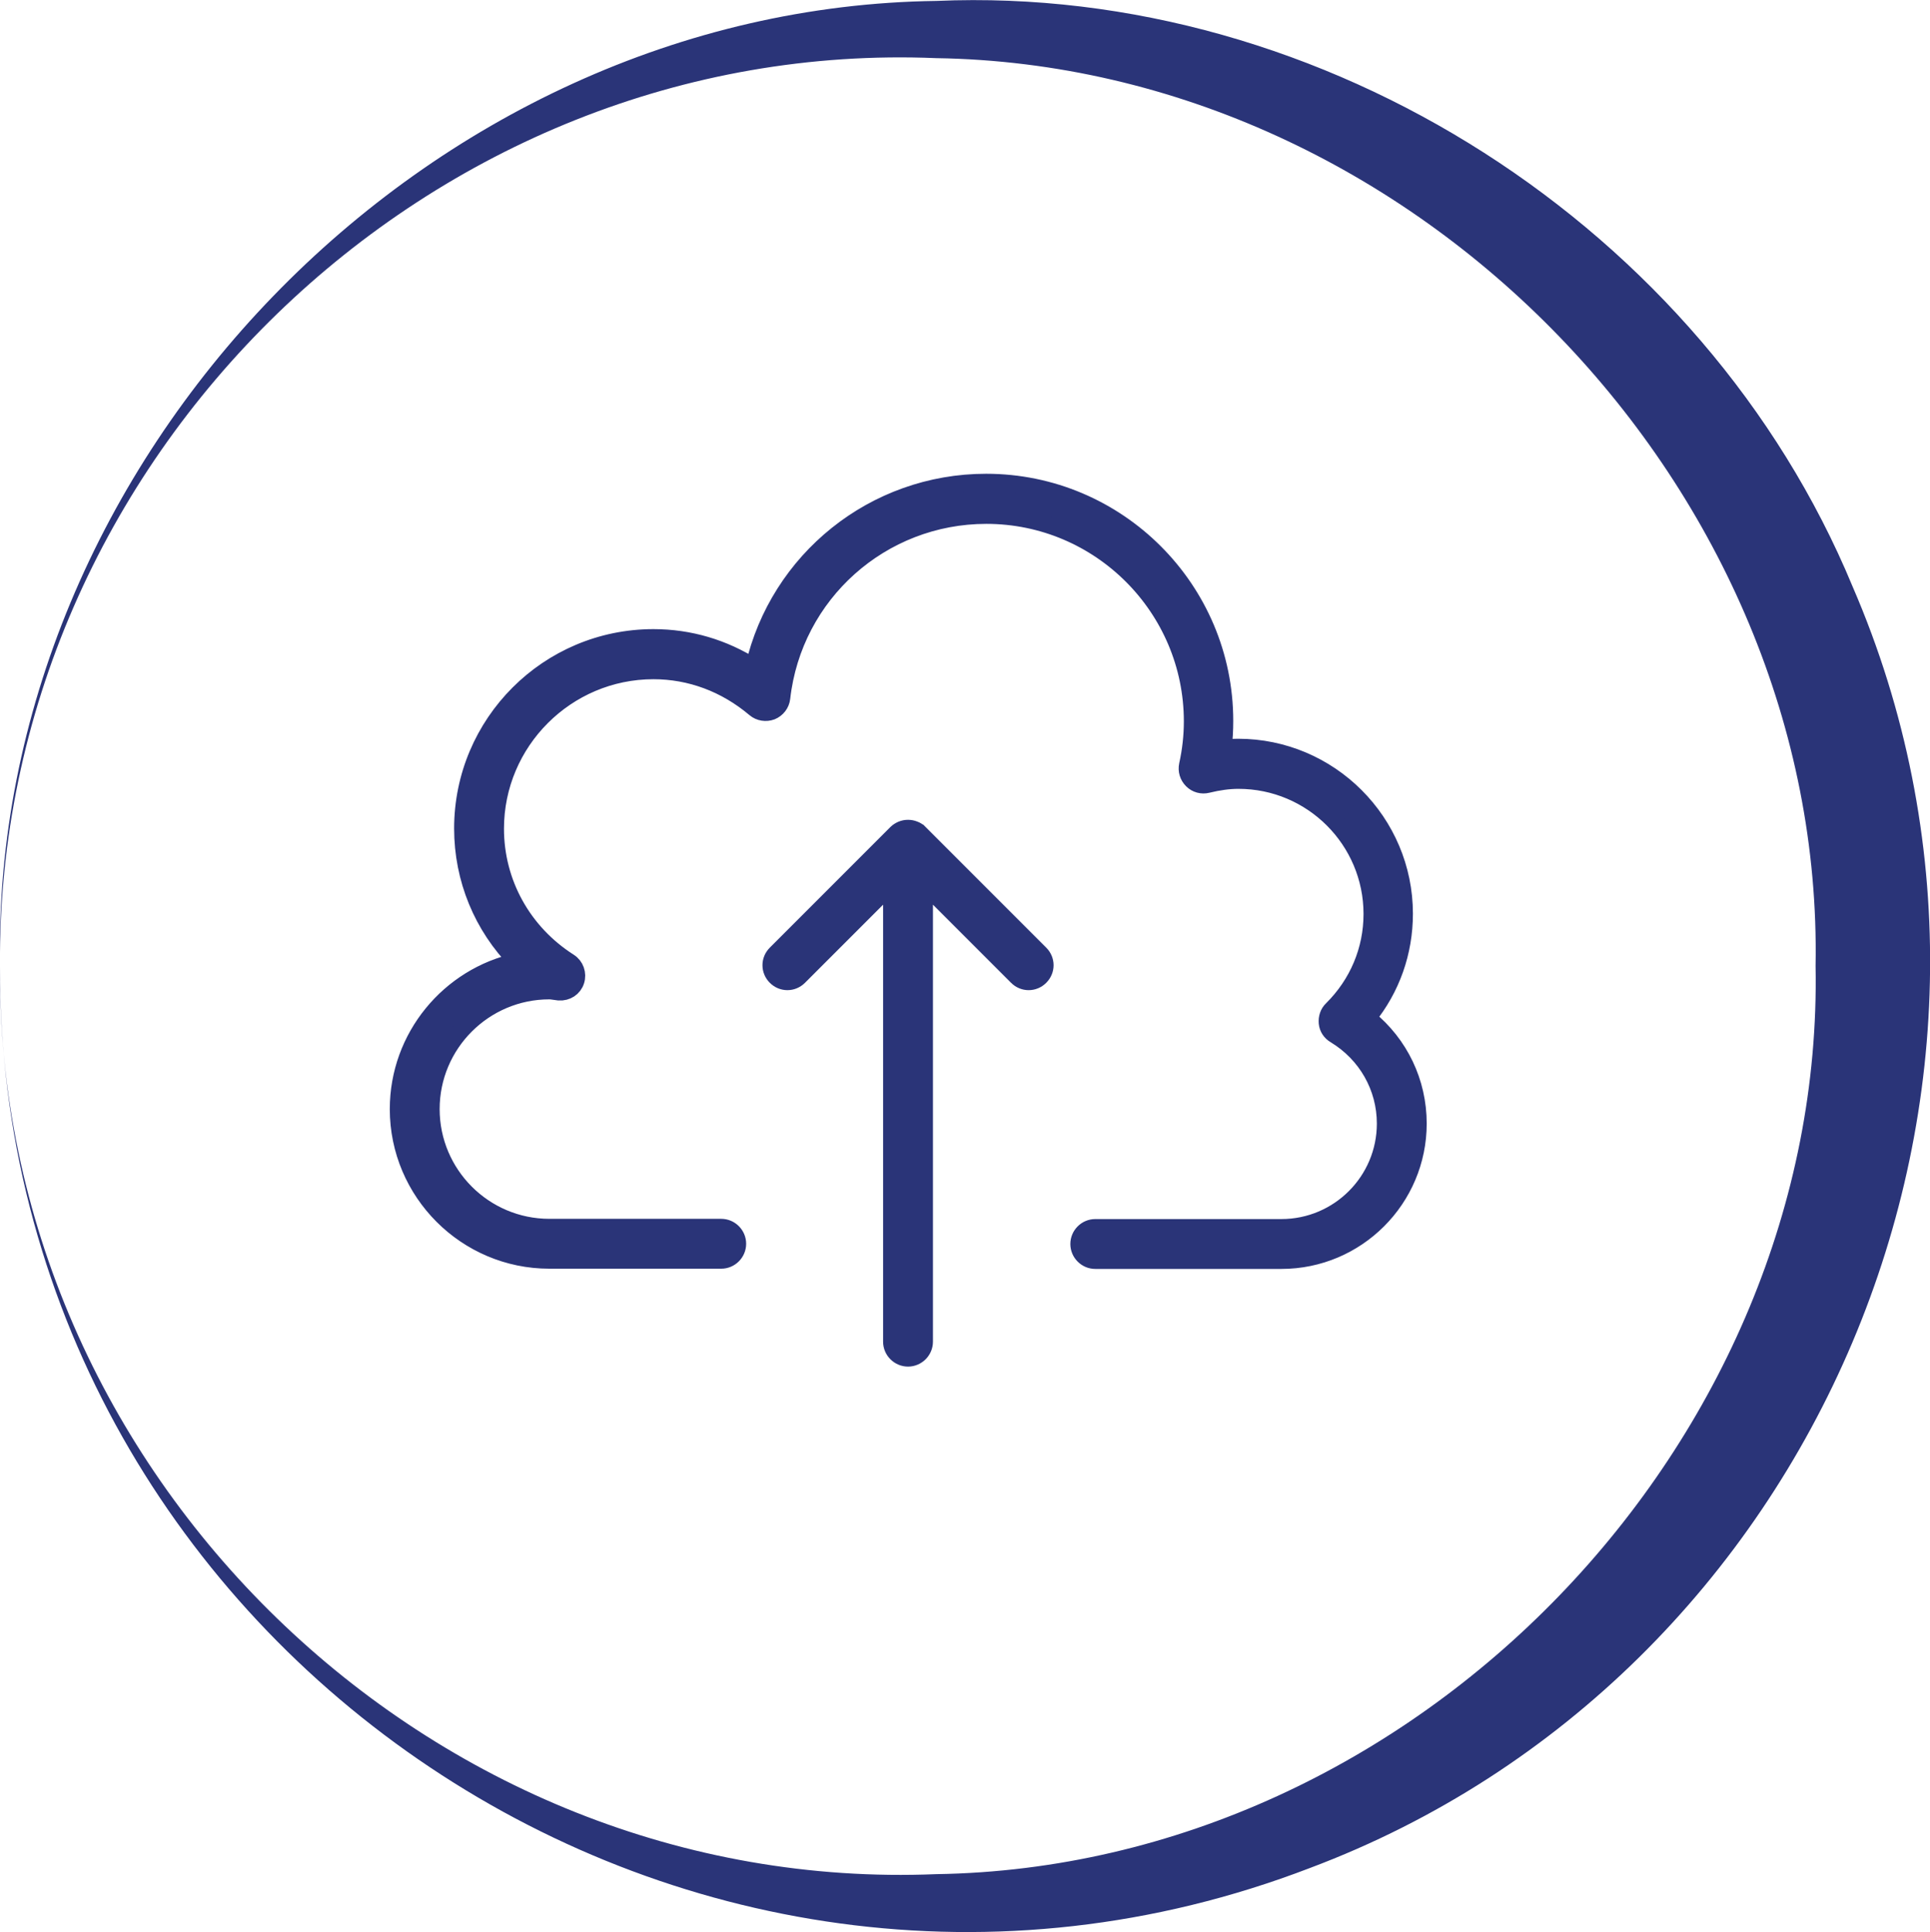 <?xml version="1.0" encoding="UTF-8"?><svg id="Layer_2" xmlns="http://www.w3.org/2000/svg" viewBox="0 0 84 84.07"><defs><style>.cls-1{stroke:#2a3478;stroke-miterlimit:10;stroke-width:.75px;}.cls-1,.cls-2{fill:#2a3478;}</style></defs><g id="Layer_1-2"><path class="cls-2" d="M0,42.03c-.18,22.07,18.72,40.43,40.75,39.52,20.89-.32,38.66-18.82,38.27-39.52.38-20.69-17.38-39.18-38.27-39.5C18.73,1.61-.17,19.97,0,42.03H0ZM0,42.03C-.41,20.01,18.53.33,40.76.04c16.86-.73,33.39,9.85,39.87,25.48,9.38,21.66-1.53,47.46-23.61,55.76C29.65,91.79-.09,71.27,0,42.03H0Z"/><path class="cls-1" d="M40.02,36.25c-.07-.07-.14-.12-.23-.15-.17-.07-.37-.07-.54,0-.09.04-.17.09-.23.15l-5.25,5.25c-.28.28-.28.72,0,1s.72.28,1,0l4.04-4.04v19.92c0,.39.32.71.71.71s.71-.32.71-.71v-19.92l4.04,4.04c.14.14.32.21.5.21s.36-.07.5-.21c.28-.28.28-.72,0-1l-5.25-5.25Z"/><path class="cls-1" d="M59.52,44.29c1.04-1.28,1.6-2.86,1.6-4.53,0-3.99-3.25-7.24-7.24-7.24-.21,0-.43.01-.65.03.05-.4.07-.79.07-1.18,0-5.73-4.66-10.38-10.38-10.38-4.88,0-9.04,3.38-10.11,8.04-1.32-.84-2.81-1.28-4.37-1.28-4.58,0-8.3,3.72-8.3,8.3,0,2.2.86,4.26,2.37,5.79-2.95.64-5.17,3.28-5.17,6.42,0,3.62,2.95,6.57,6.57,6.57h7.48c.39,0,.71-.32.71-.71s-.32-.71-.71-.71h-7.48c-2.84,0-5.15-2.31-5.15-5.15s2.31-5.15,5.15-5.15c.07,0,.13.01.2.02l.22.03c.34.02.63-.17.73-.48.1-.31-.02-.65-.29-.82-2.01-1.28-3.21-3.44-3.21-5.8,0-3.79,3.09-6.88,6.88-6.88,1.61,0,3.14.57,4.42,1.65.2.17.48.21.72.12.24-.1.41-.32.44-.58.51-4.53,4.34-7.95,8.91-7.95,4.94,0,8.97,4.02,8.97,8.97,0,.63-.07,1.27-.21,1.9-.05.24.02.48.2.66.17.17.42.24.66.18.49-.12.94-.18,1.35-.18,3.21,0,5.82,2.61,5.82,5.82,0,1.57-.62,3.04-1.74,4.15-.16.15-.23.37-.21.59.02.22.15.41.34.52,1.37.83,2.19,2.28,2.19,3.86,0,2.5-2.03,4.53-4.53,4.53h-8.1c-.39,0-.71.32-.71.71s.32.71.71.71h8.1c3.28,0,5.95-2.67,5.95-5.95,0-1.8-.8-3.46-2.18-4.58Z"/></g></svg>